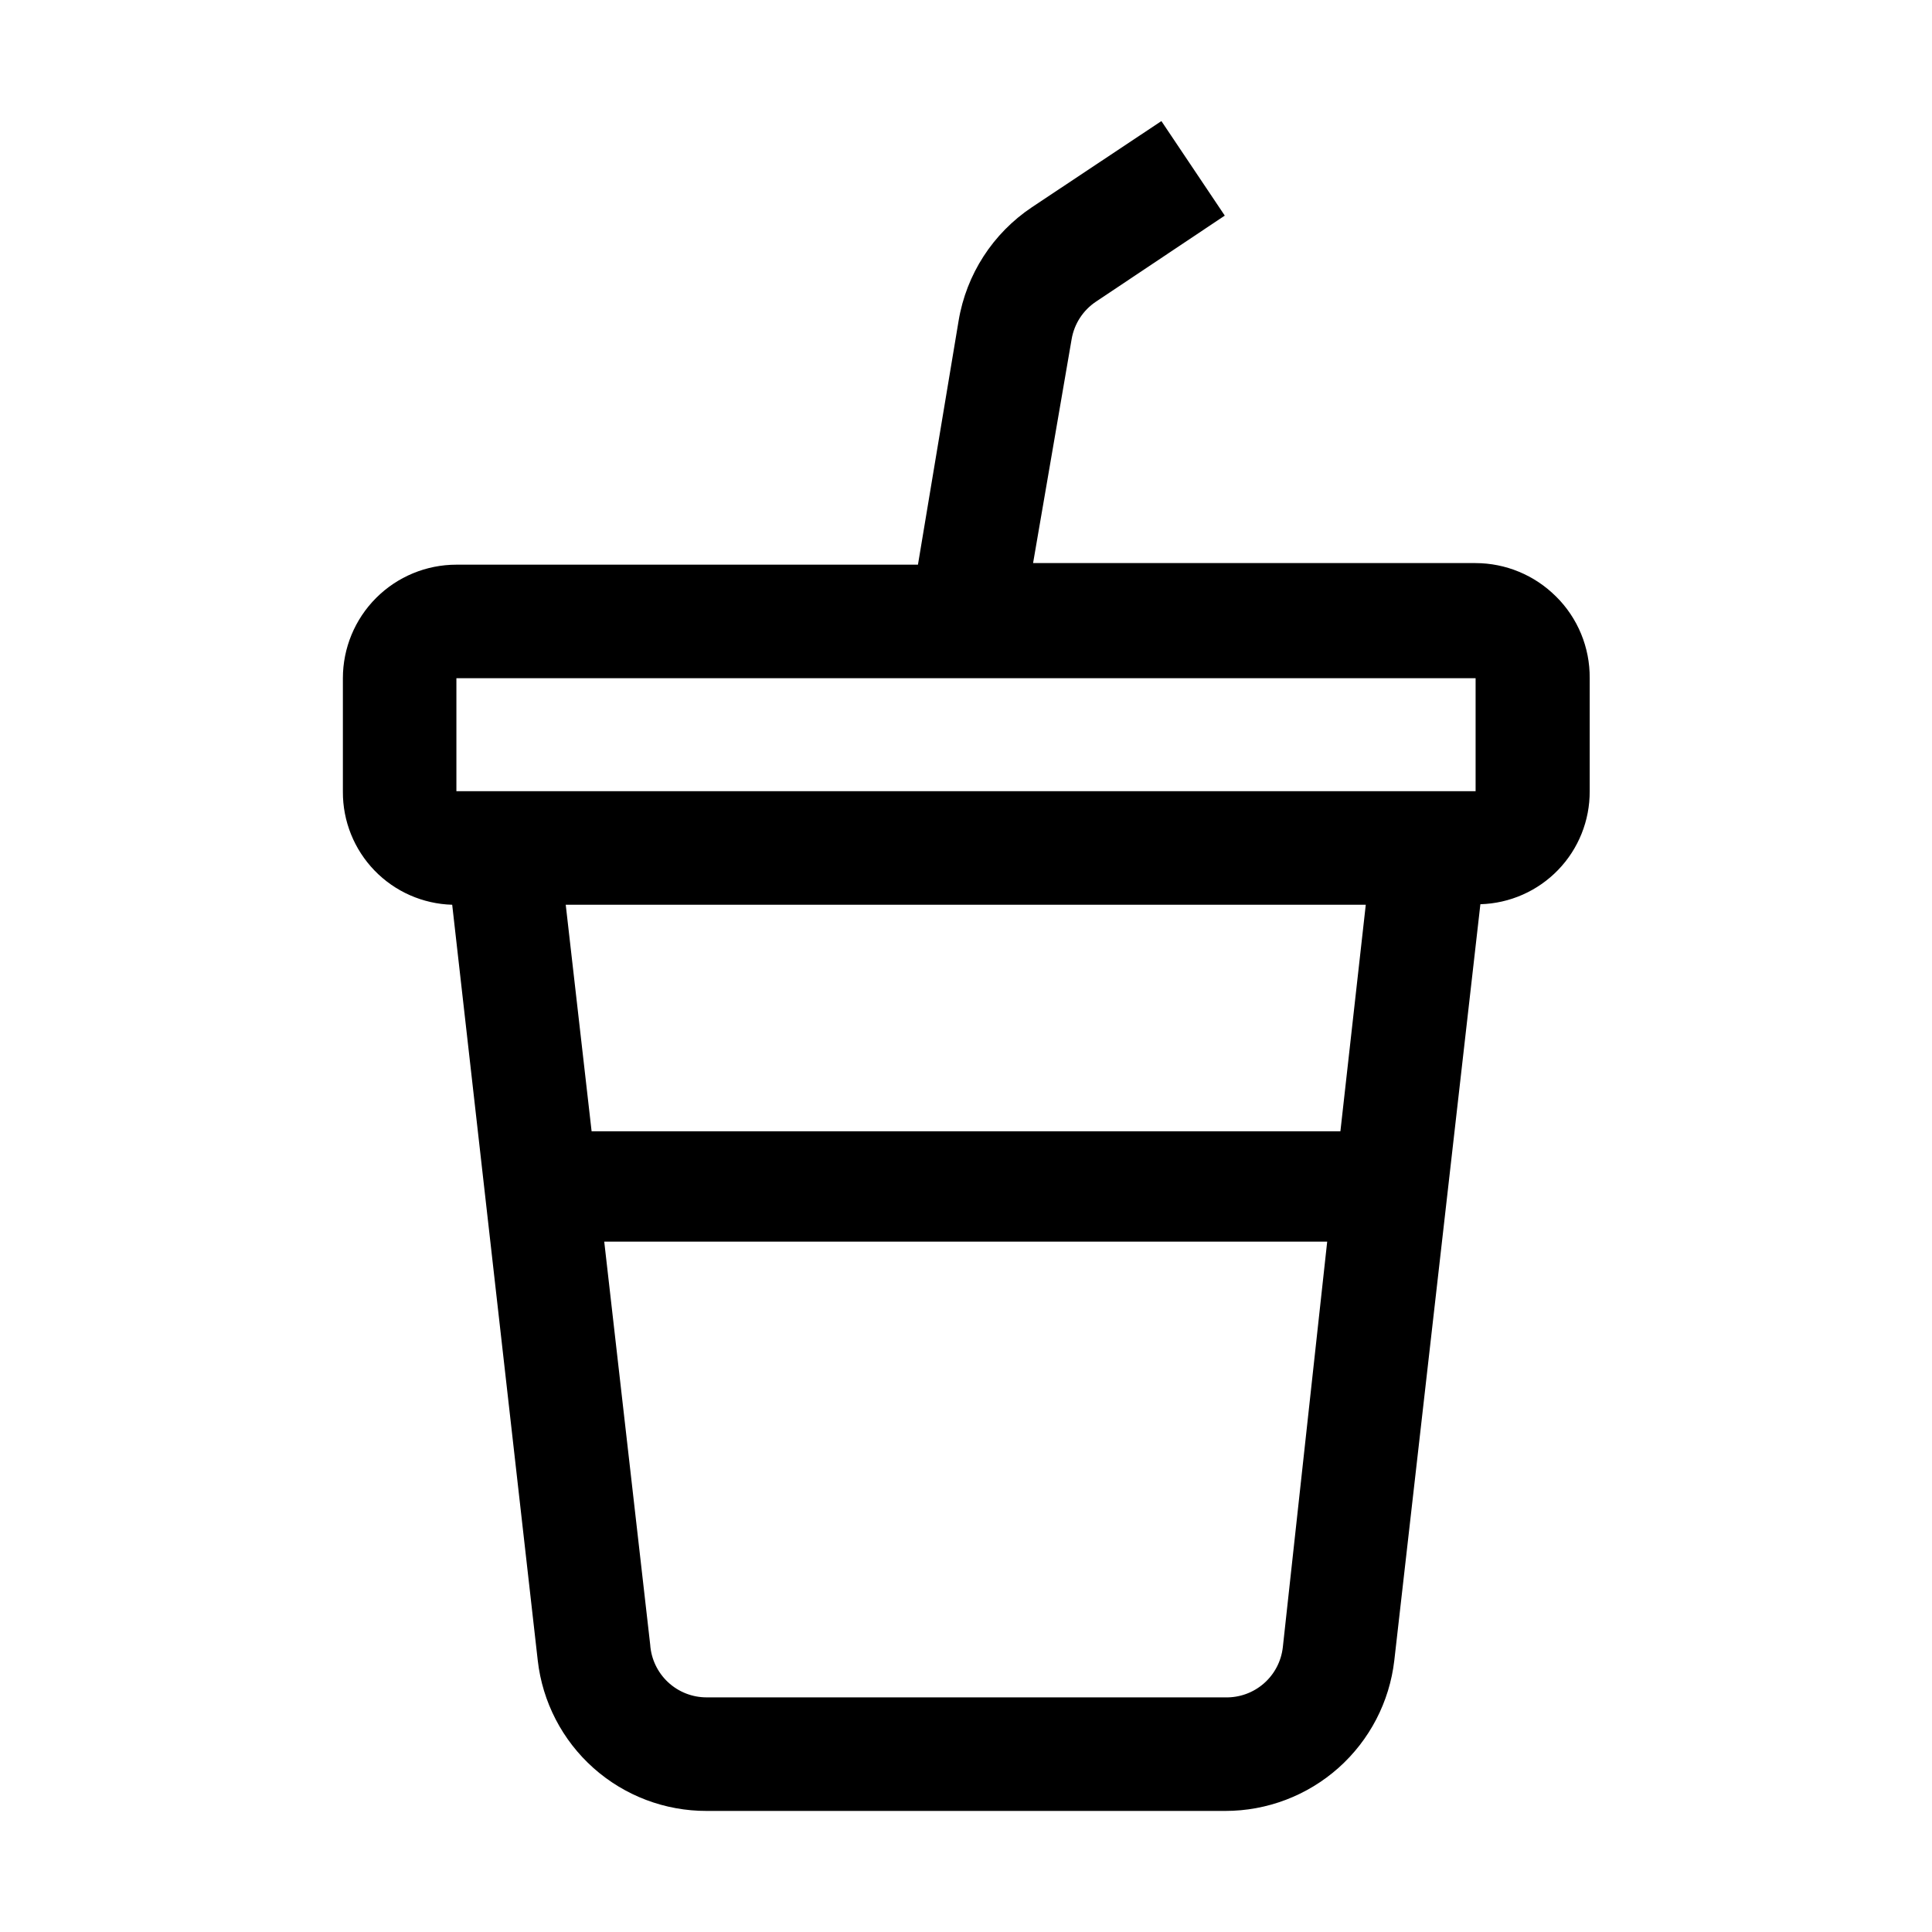 <?xml version="1.0" encoding="UTF-8"?>
<!-- Uploaded to: ICON Repo, www.svgrepo.com, Generator: ICON Repo Mixer Tools -->
<svg fill="#000000" width="800px" height="800px" version="1.1" viewBox="144 144 512 512" xmlns="http://www.w3.org/2000/svg">
 <path d="m556.32 302.04c-5.652-5.629-13.297-8.801-21.273-8.816h-117.27l10.215-59.336c0.691-4.059 3.016-7.652 6.438-9.938l34.148-22.812-16.797-25.051-34.285 22.812c-10.363 6.91-17.406 17.801-19.453 30.09l-10.777 64.656h-122.31c-7.981 0-15.633 3.168-21.277 8.812-5.641 5.641-8.812 13.293-8.812 21.273v30.09c-0.039 7.785 2.973 15.277 8.383 20.875 5.414 5.598 12.805 8.855 20.586 9.074l22.672 200.26c1.242 11 6.5 21.148 14.762 28.512 8.266 7.359 18.957 11.41 30.023 11.375h137.43-0.004c11.059 0.004 21.734-4.059 29.992-11.41 8.258-7.356 13.523-17.488 14.793-28.477l22.812-200.4c7.781-0.219 15.172-3.477 20.586-9.074 5.414-5.594 8.422-13.09 8.383-20.875v-29.949c0.074-8.145-3.16-15.973-8.957-21.691zm-291.37 21.691h270.1v29.949h-270.1zm234.27 120.07h-198.44l-6.856-60.039 212.02 0.004zm-30.508 150.02h-137.43c-3.809 0.008-7.477-1.434-10.258-4.031-2.781-2.602-4.469-6.164-4.719-9.961l-12.176-106.78h191.59l-11.758 107.48c-0.418 3.723-2.215 7.152-5.039 9.613-2.824 2.461-6.469 3.773-10.215 3.68z"/>
</svg>